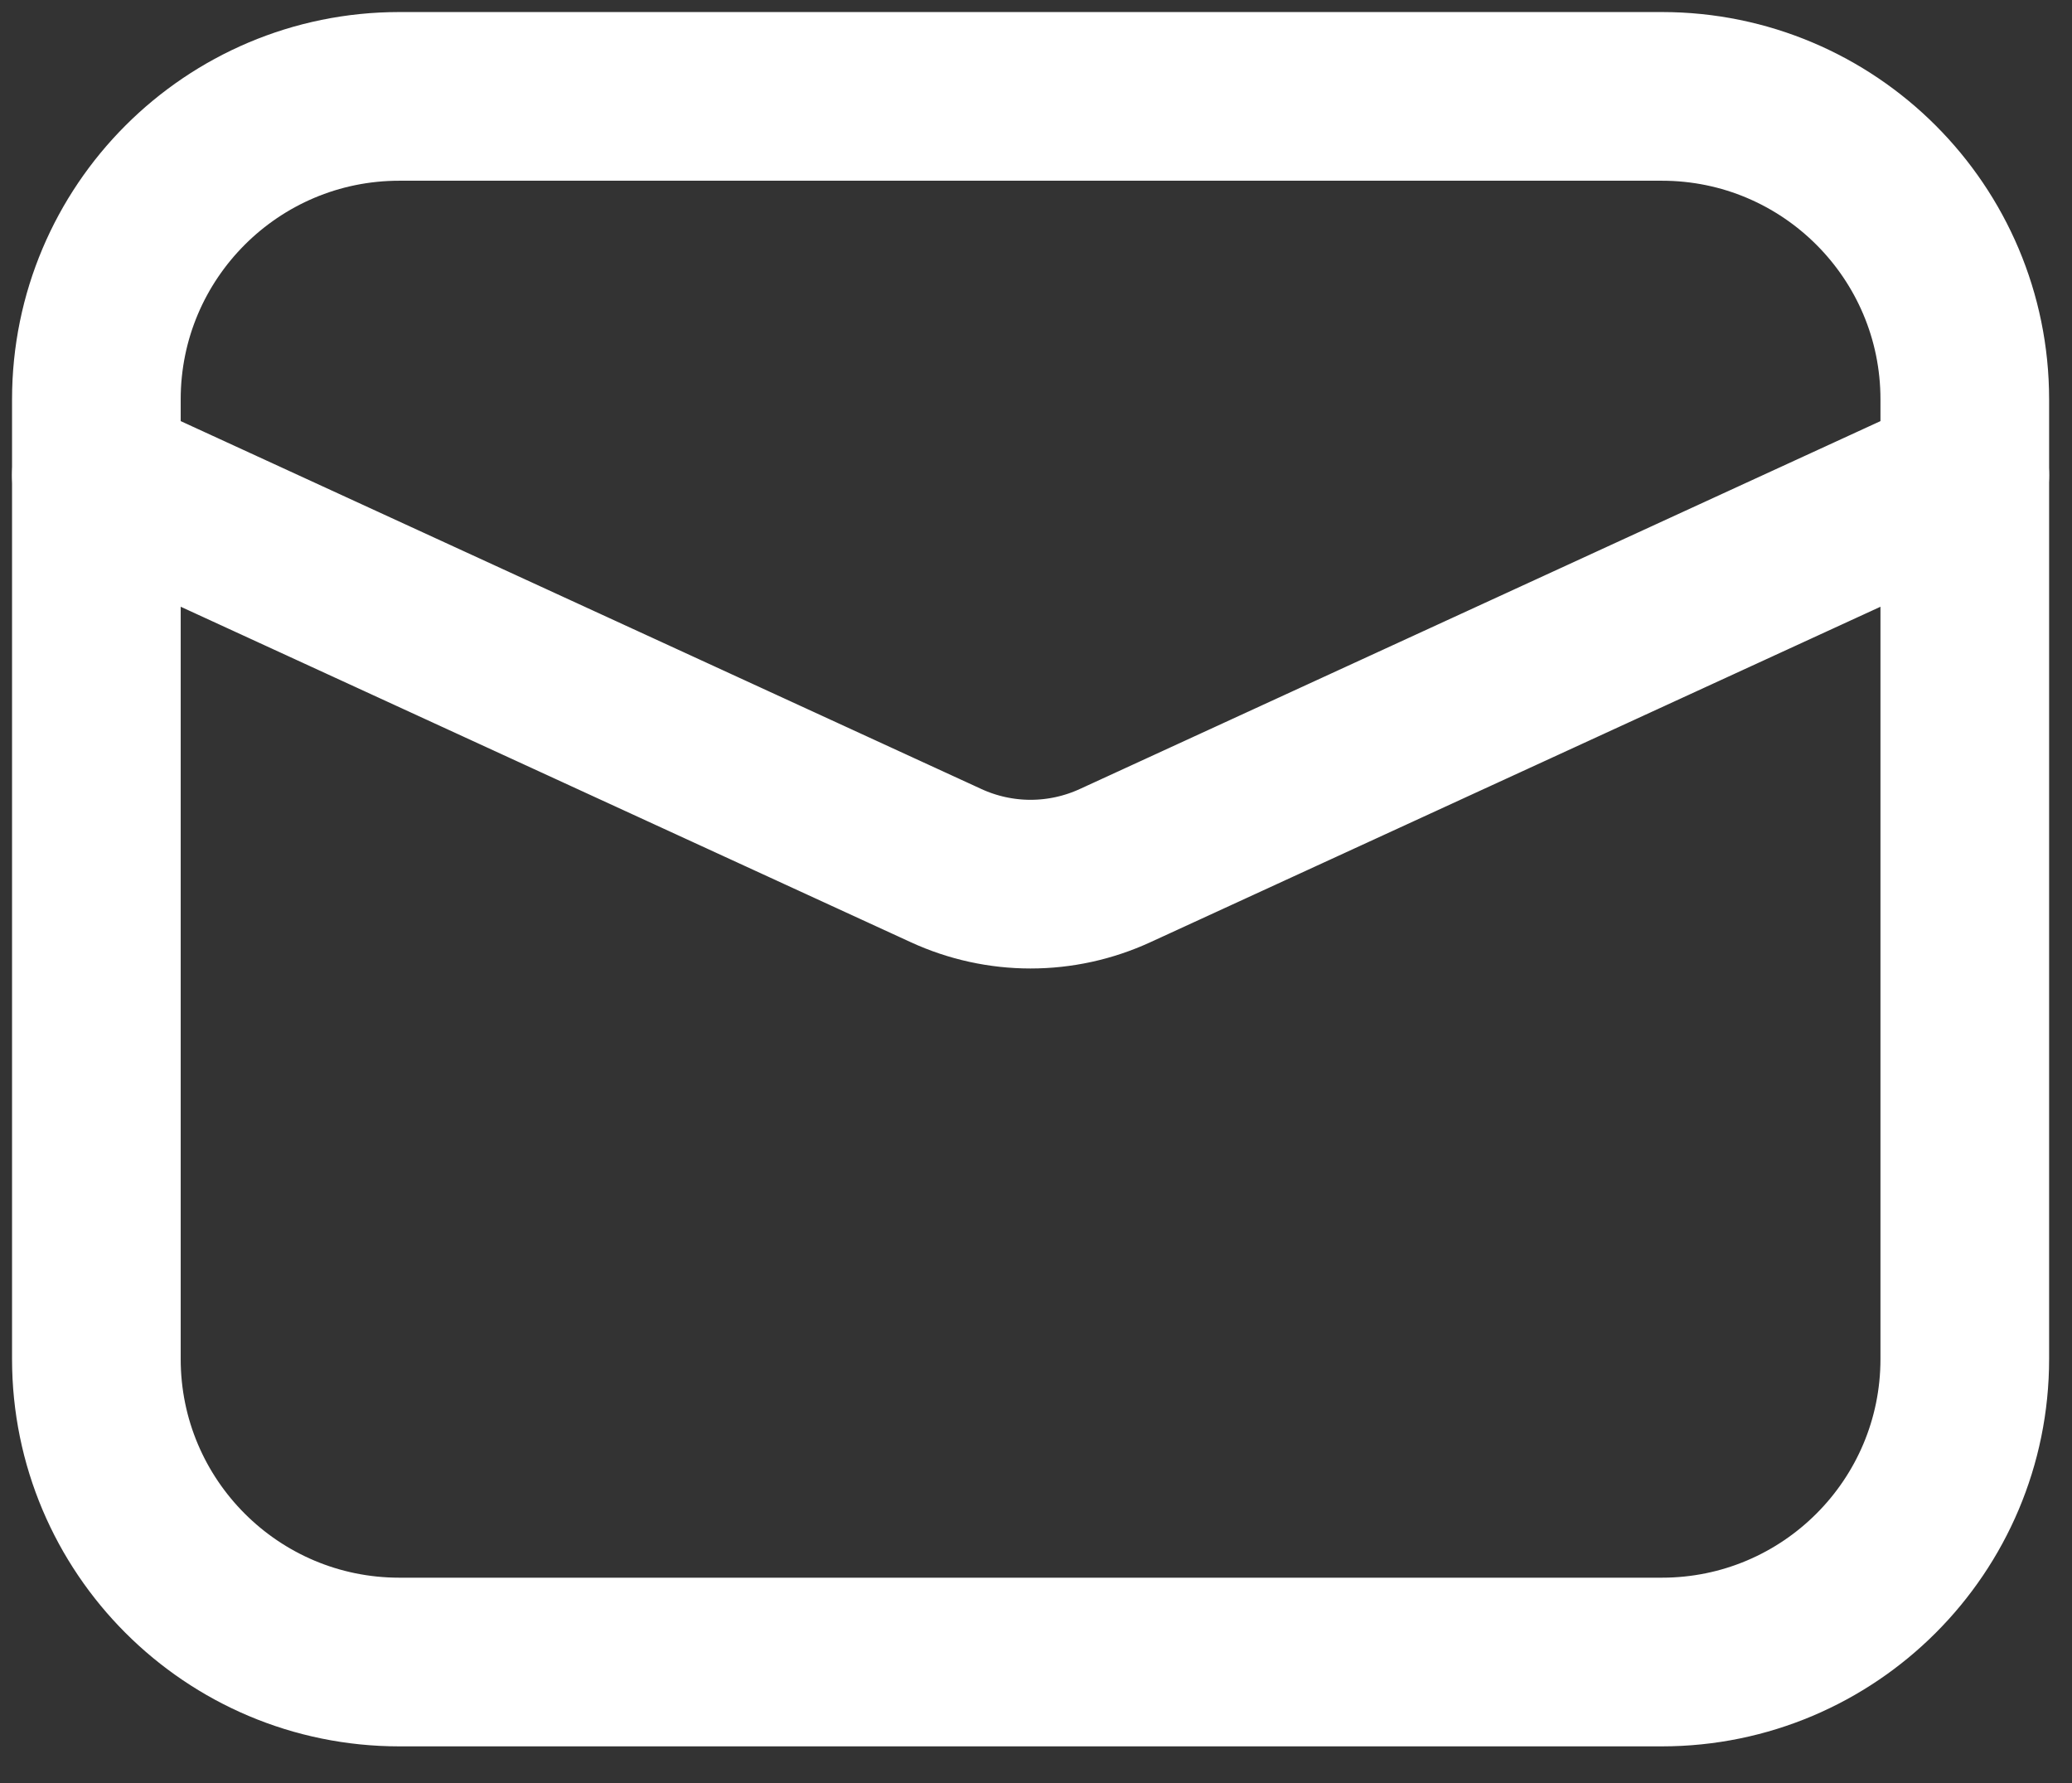 <svg width="43" height="37" viewBox="0 0 43 37" fill="none" xmlns="http://www.w3.org/2000/svg">
<rect x="0" y="0" width="43" height="37" fill="#333333" stroke="none"/>
<path d="M34.487 2H8.288C4.815 2 2 4.815 2 8.288V28.199C2 31.672 4.815 34.487 8.288 34.487H34.487C37.96 34.487 40.775 31.672 40.775 28.199V8.288C40.775 4.815 37.96 2 34.487 2Z" stroke="white" stroke-width="3.5" stroke-linecap="round" stroke-linejoin="round"/>
<path d="M2 9.86L19.637 17.963C20.186 18.215 20.783 18.346 21.387 18.346C21.992 18.346 22.589 18.215 23.138 17.963L40.775 9.86" stroke="white" stroke-width="3.5" stroke-linecap="round" stroke-linejoin="round"/>
</svg>
